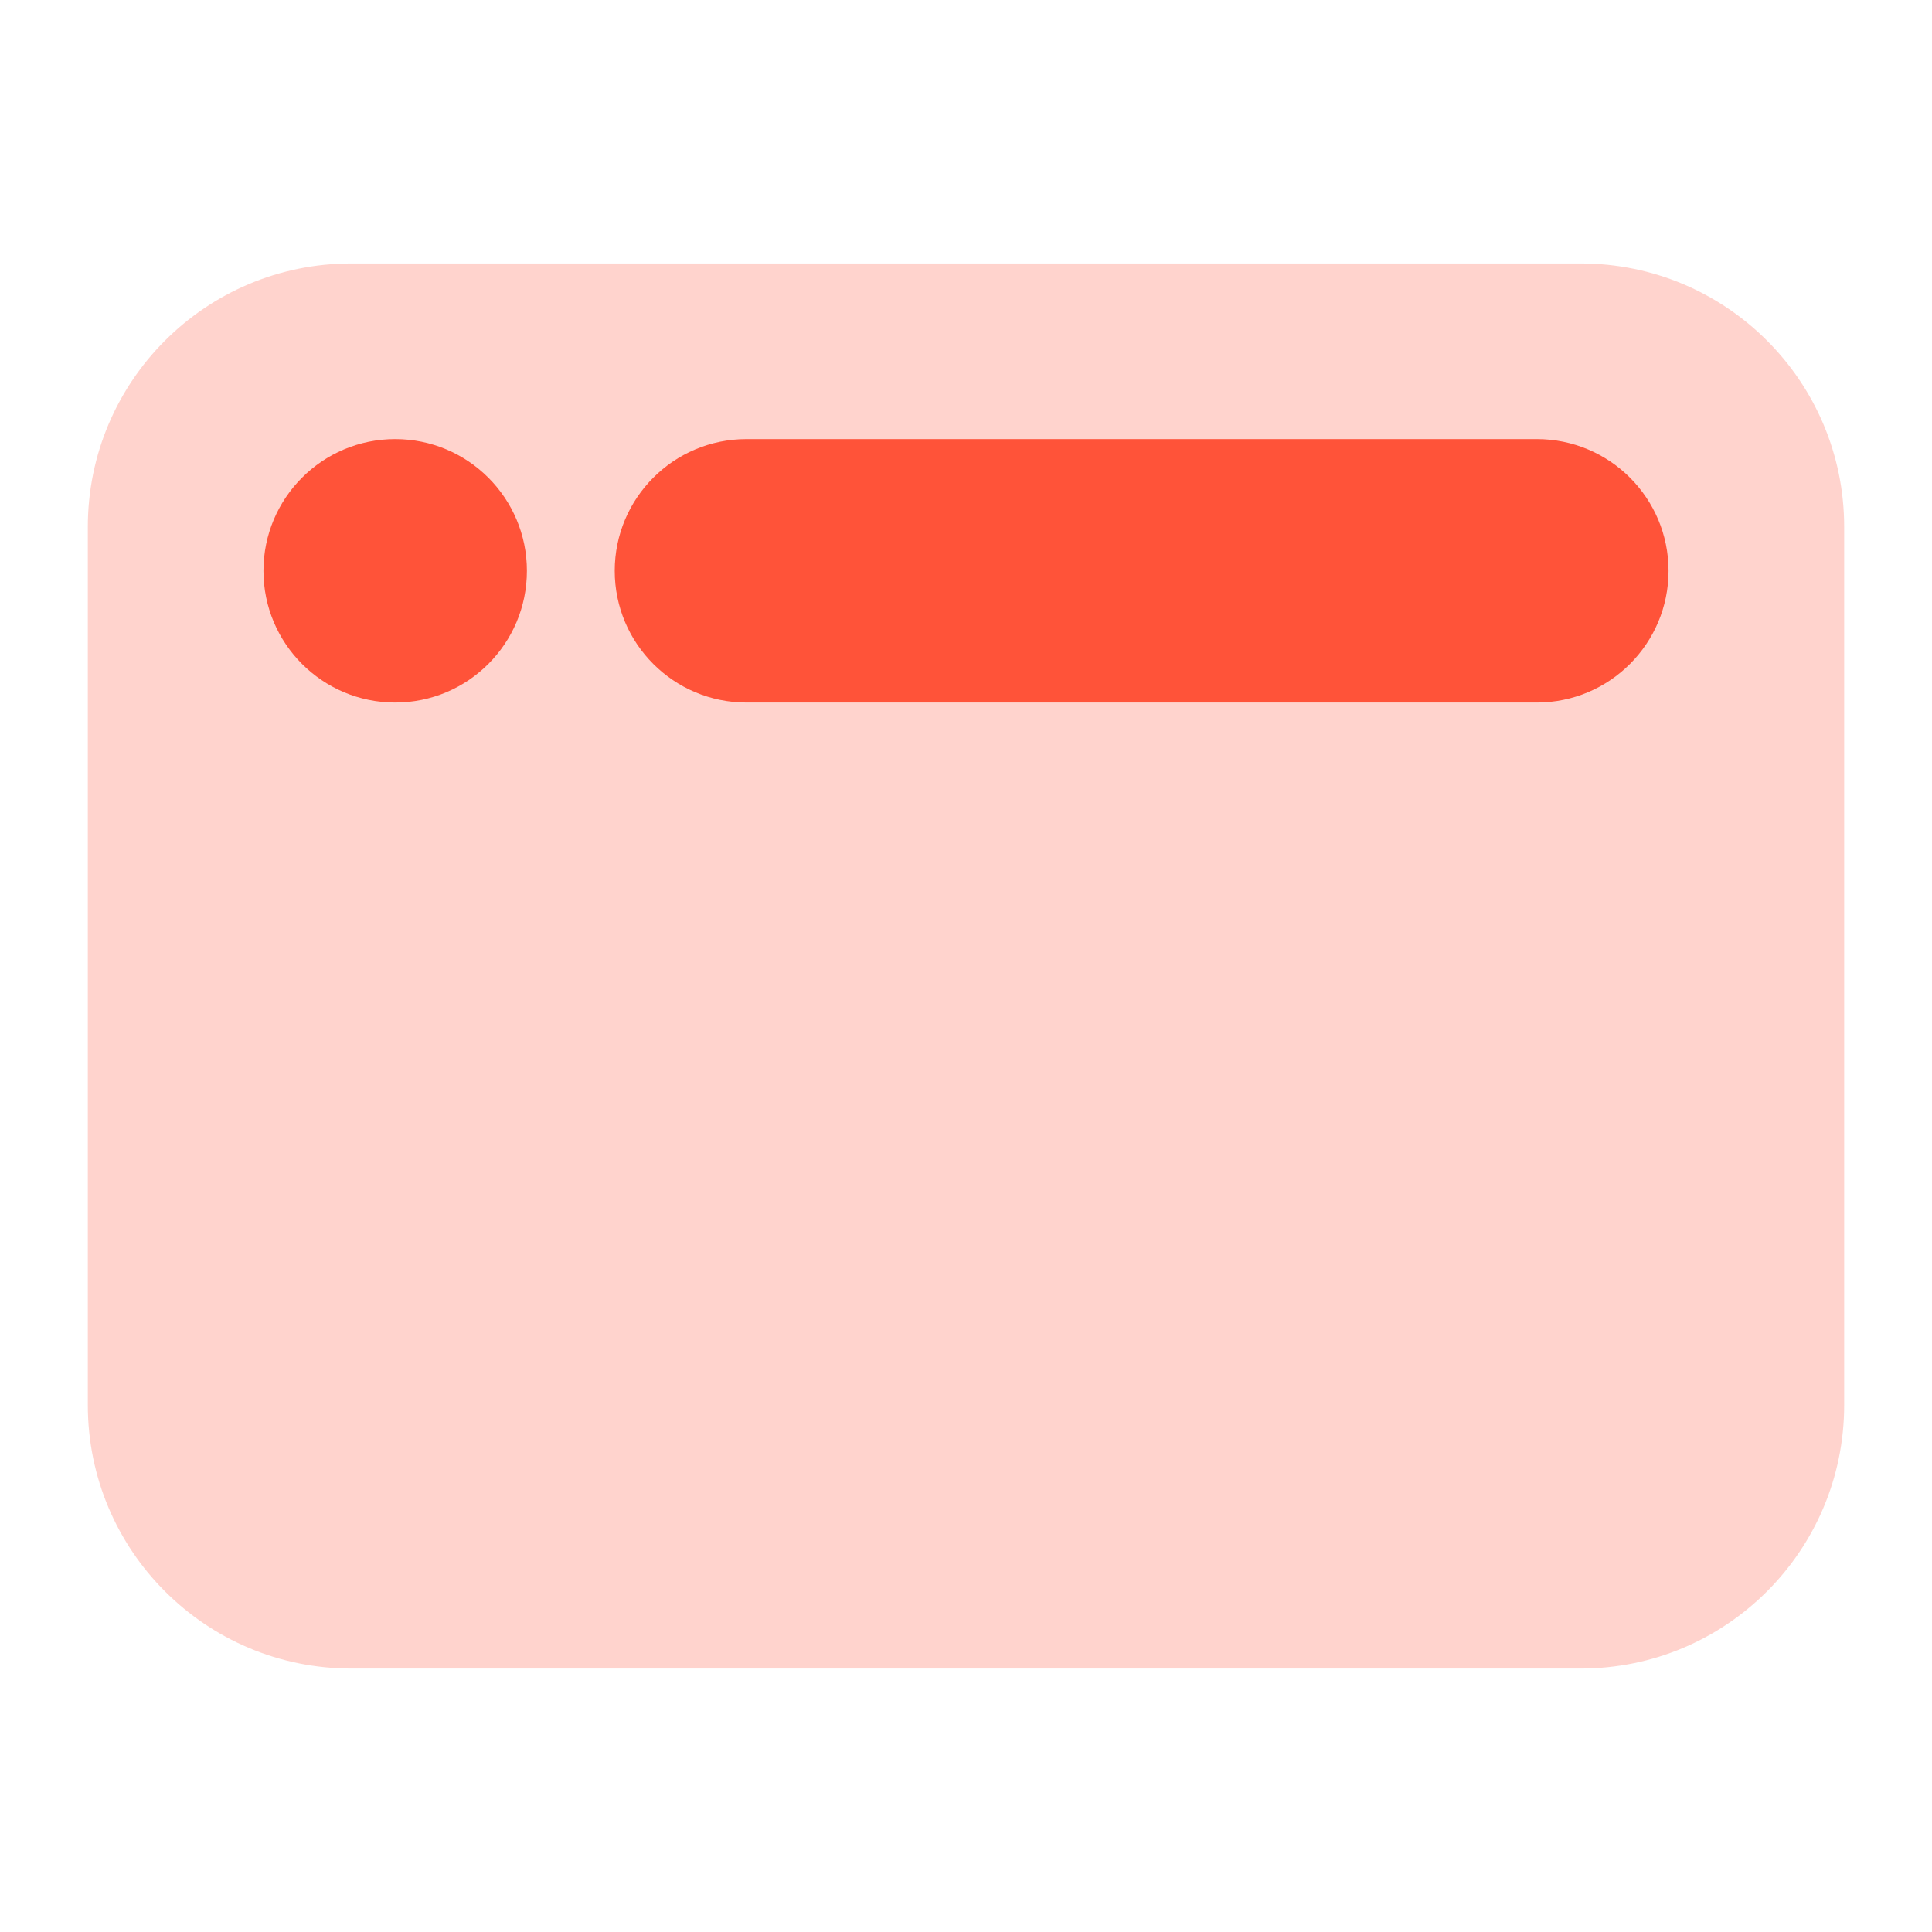 <svg width="44" height="44" viewBox="0 0 44 44" fill="none" xmlns="http://www.w3.org/2000/svg">
<path opacity="0.25" d="M2 12C2 8.686 4.686 6 8 6H36C39.314 6 42 8.686 42 12V32C42 35.314 39.314 38 36 38H8C4.686 38 2 35.314 2 32V12Z" fill="#FF5339"/>
<path fill-rule="evenodd" clip-rule="evenodd" d="M9 10C7.343 10 6 11.343 6 13C6 14.657 7.343 16 9 16C10.657 16 12 14.657 12 13C12 11.343 10.657 10 9 10ZM17 10C15.343 10 14 11.343 14 13C14 14.657 15.343 16 17 16H35C36.657 16 38 14.657 38 13C38 11.343 36.657 10 35 10H17Z" fill="#FF5339"/>
</svg>
